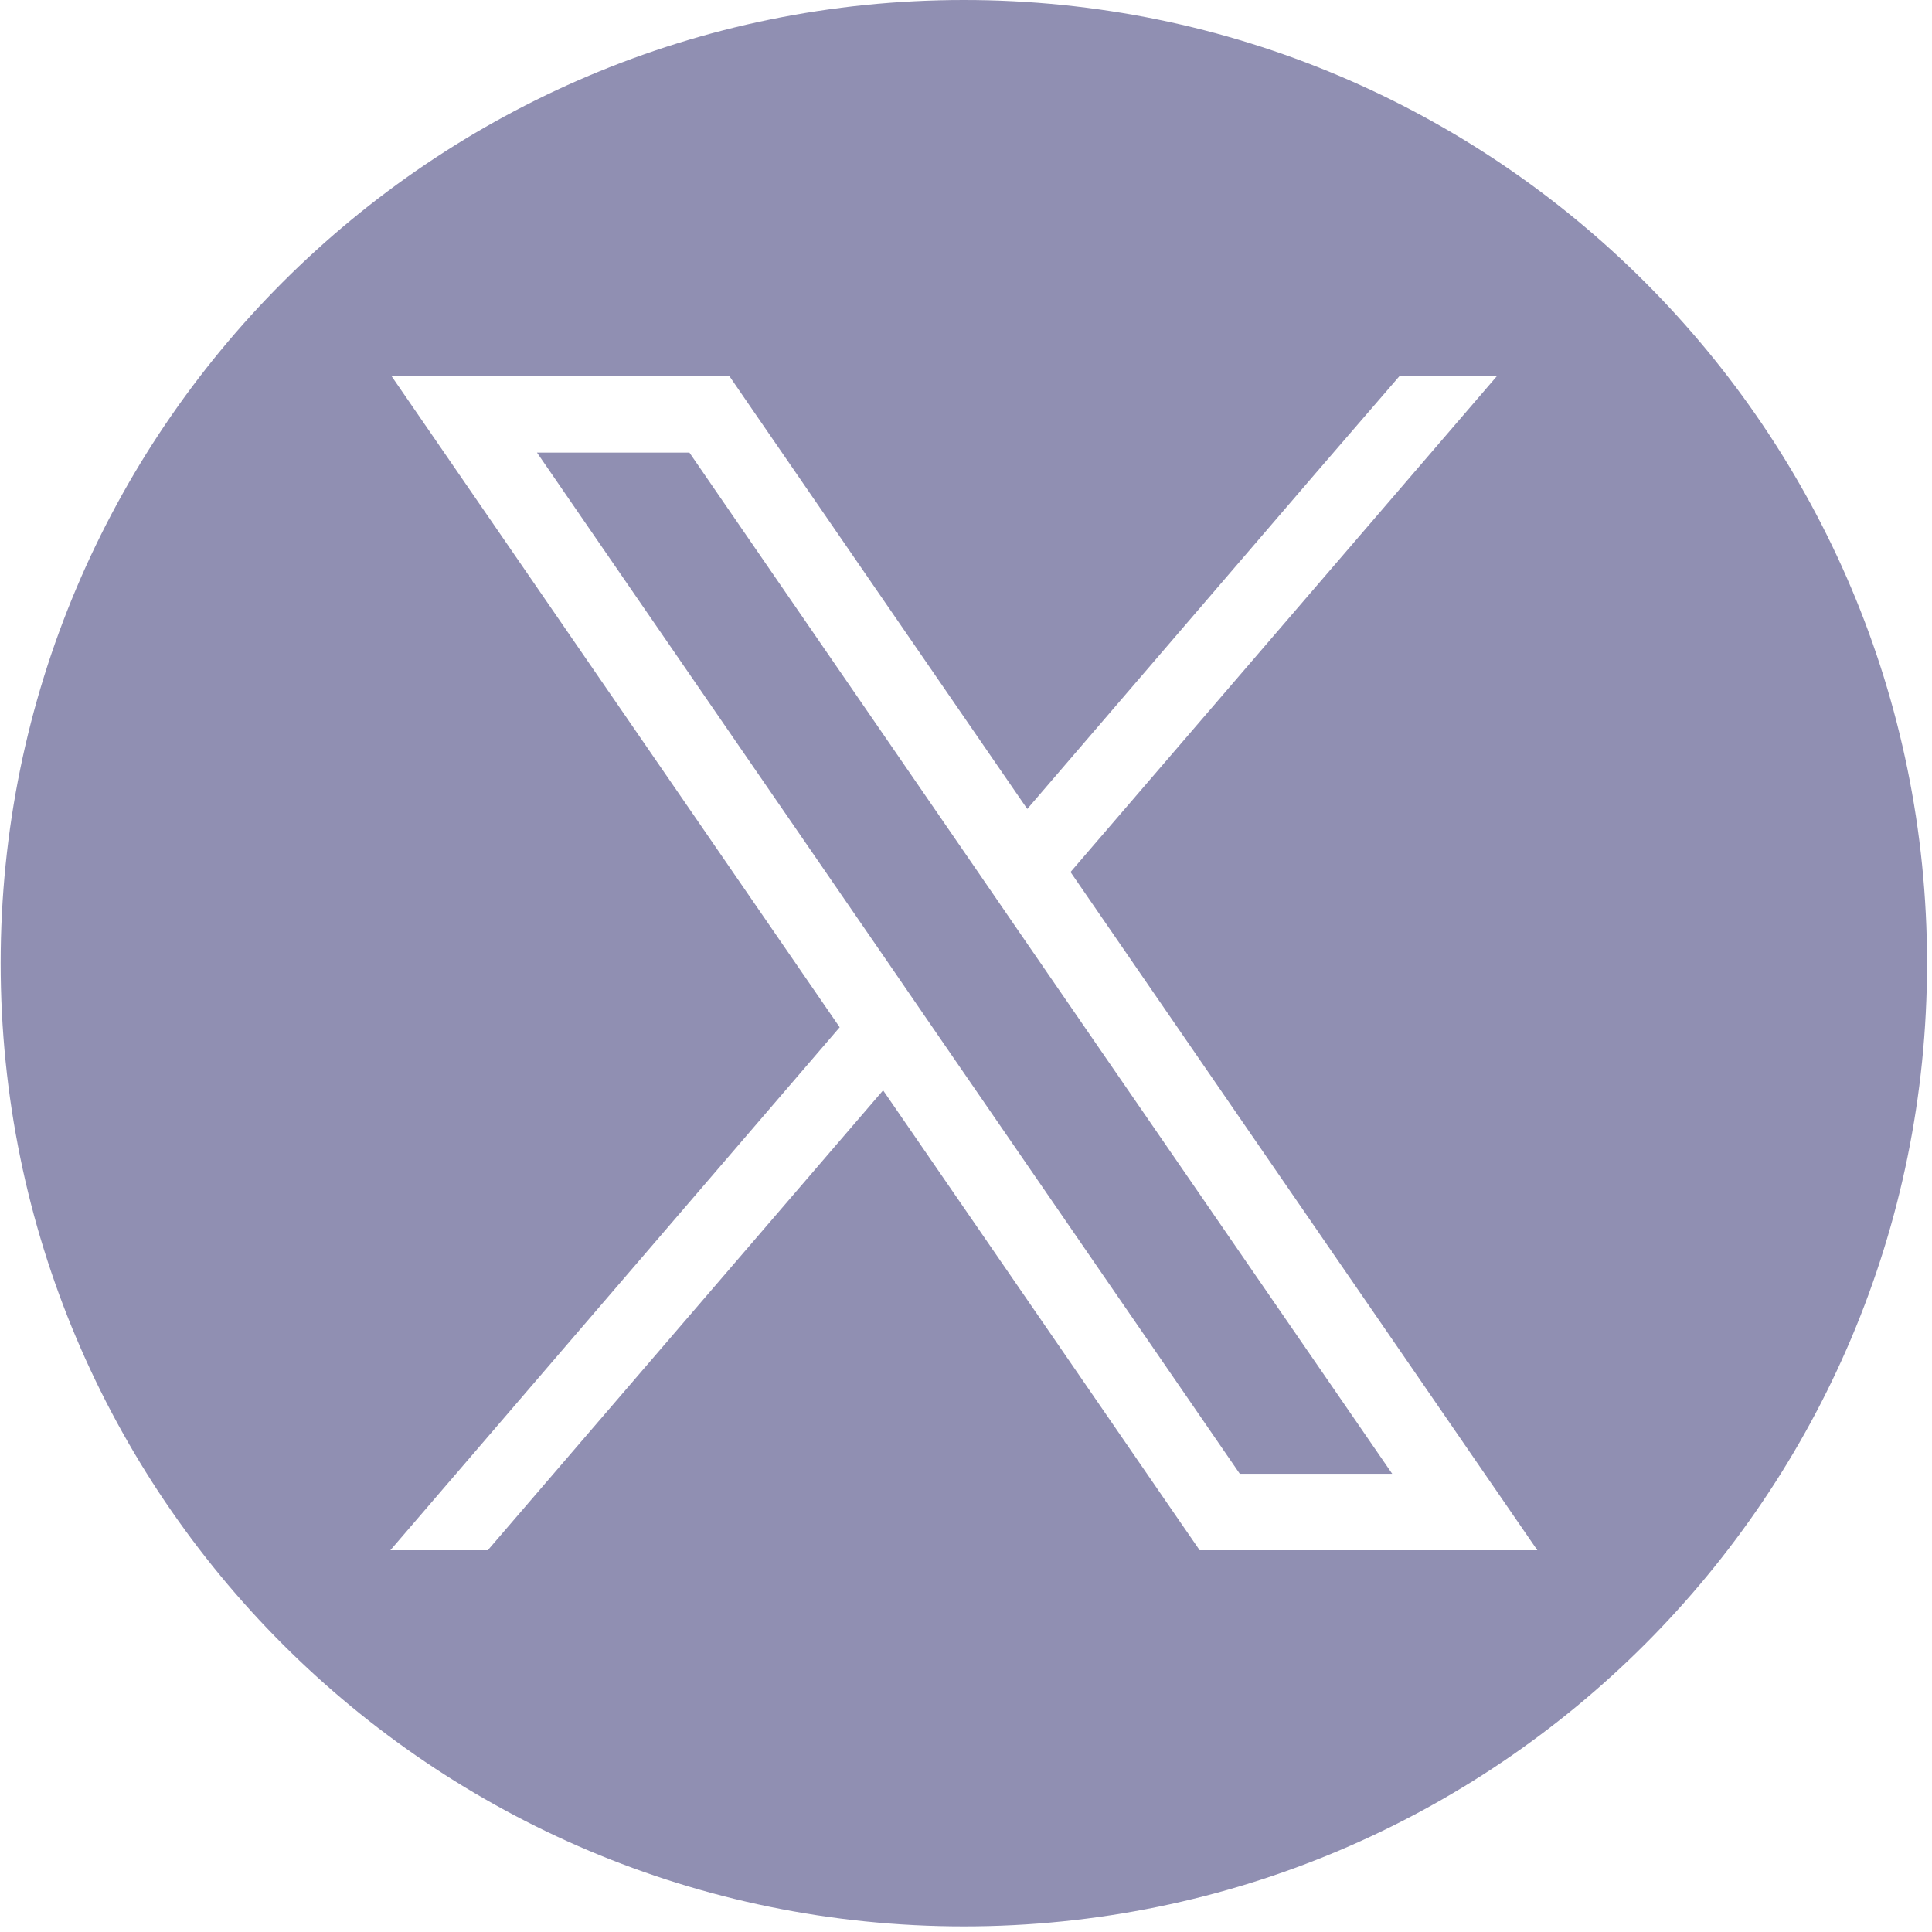 <svg width="117" height="117" viewBox="0 0 117 117" fill="none" xmlns="http://www.w3.org/2000/svg">
<path fill-rule="evenodd" clip-rule="evenodd" d="M59.09 52.61L41.75 27.41H32.52L53.97 58.57L56.6 62.4L75.08 89.25H84.31L61.72 56.44L59.09 52.61Z" fill="#908FB2"/>
<path fill-rule="evenodd" clip-rule="evenodd" d="M58.37 0C26.16 0 0.04 26.11 0.04 58.33C0.04 90.55 26.15 116.66 58.37 116.66C90.59 116.66 116.7 90.54 116.7 58.33C116.7 26.12 90.59 0 58.37 0ZM72.65 93.88L71.27 91.88L53.48 66.03L29.54 93.88H23.64L50.85 62.21L28.71 30.04L23.72 22.79H44.18L45.56 24.8L62.21 48.99L79.69 28.64L84.74 22.79H90.64L64.83 52.81L88.11 86.63L93.1 93.88H72.64H72.65Z" fill="#908FB2"/>
</svg>
